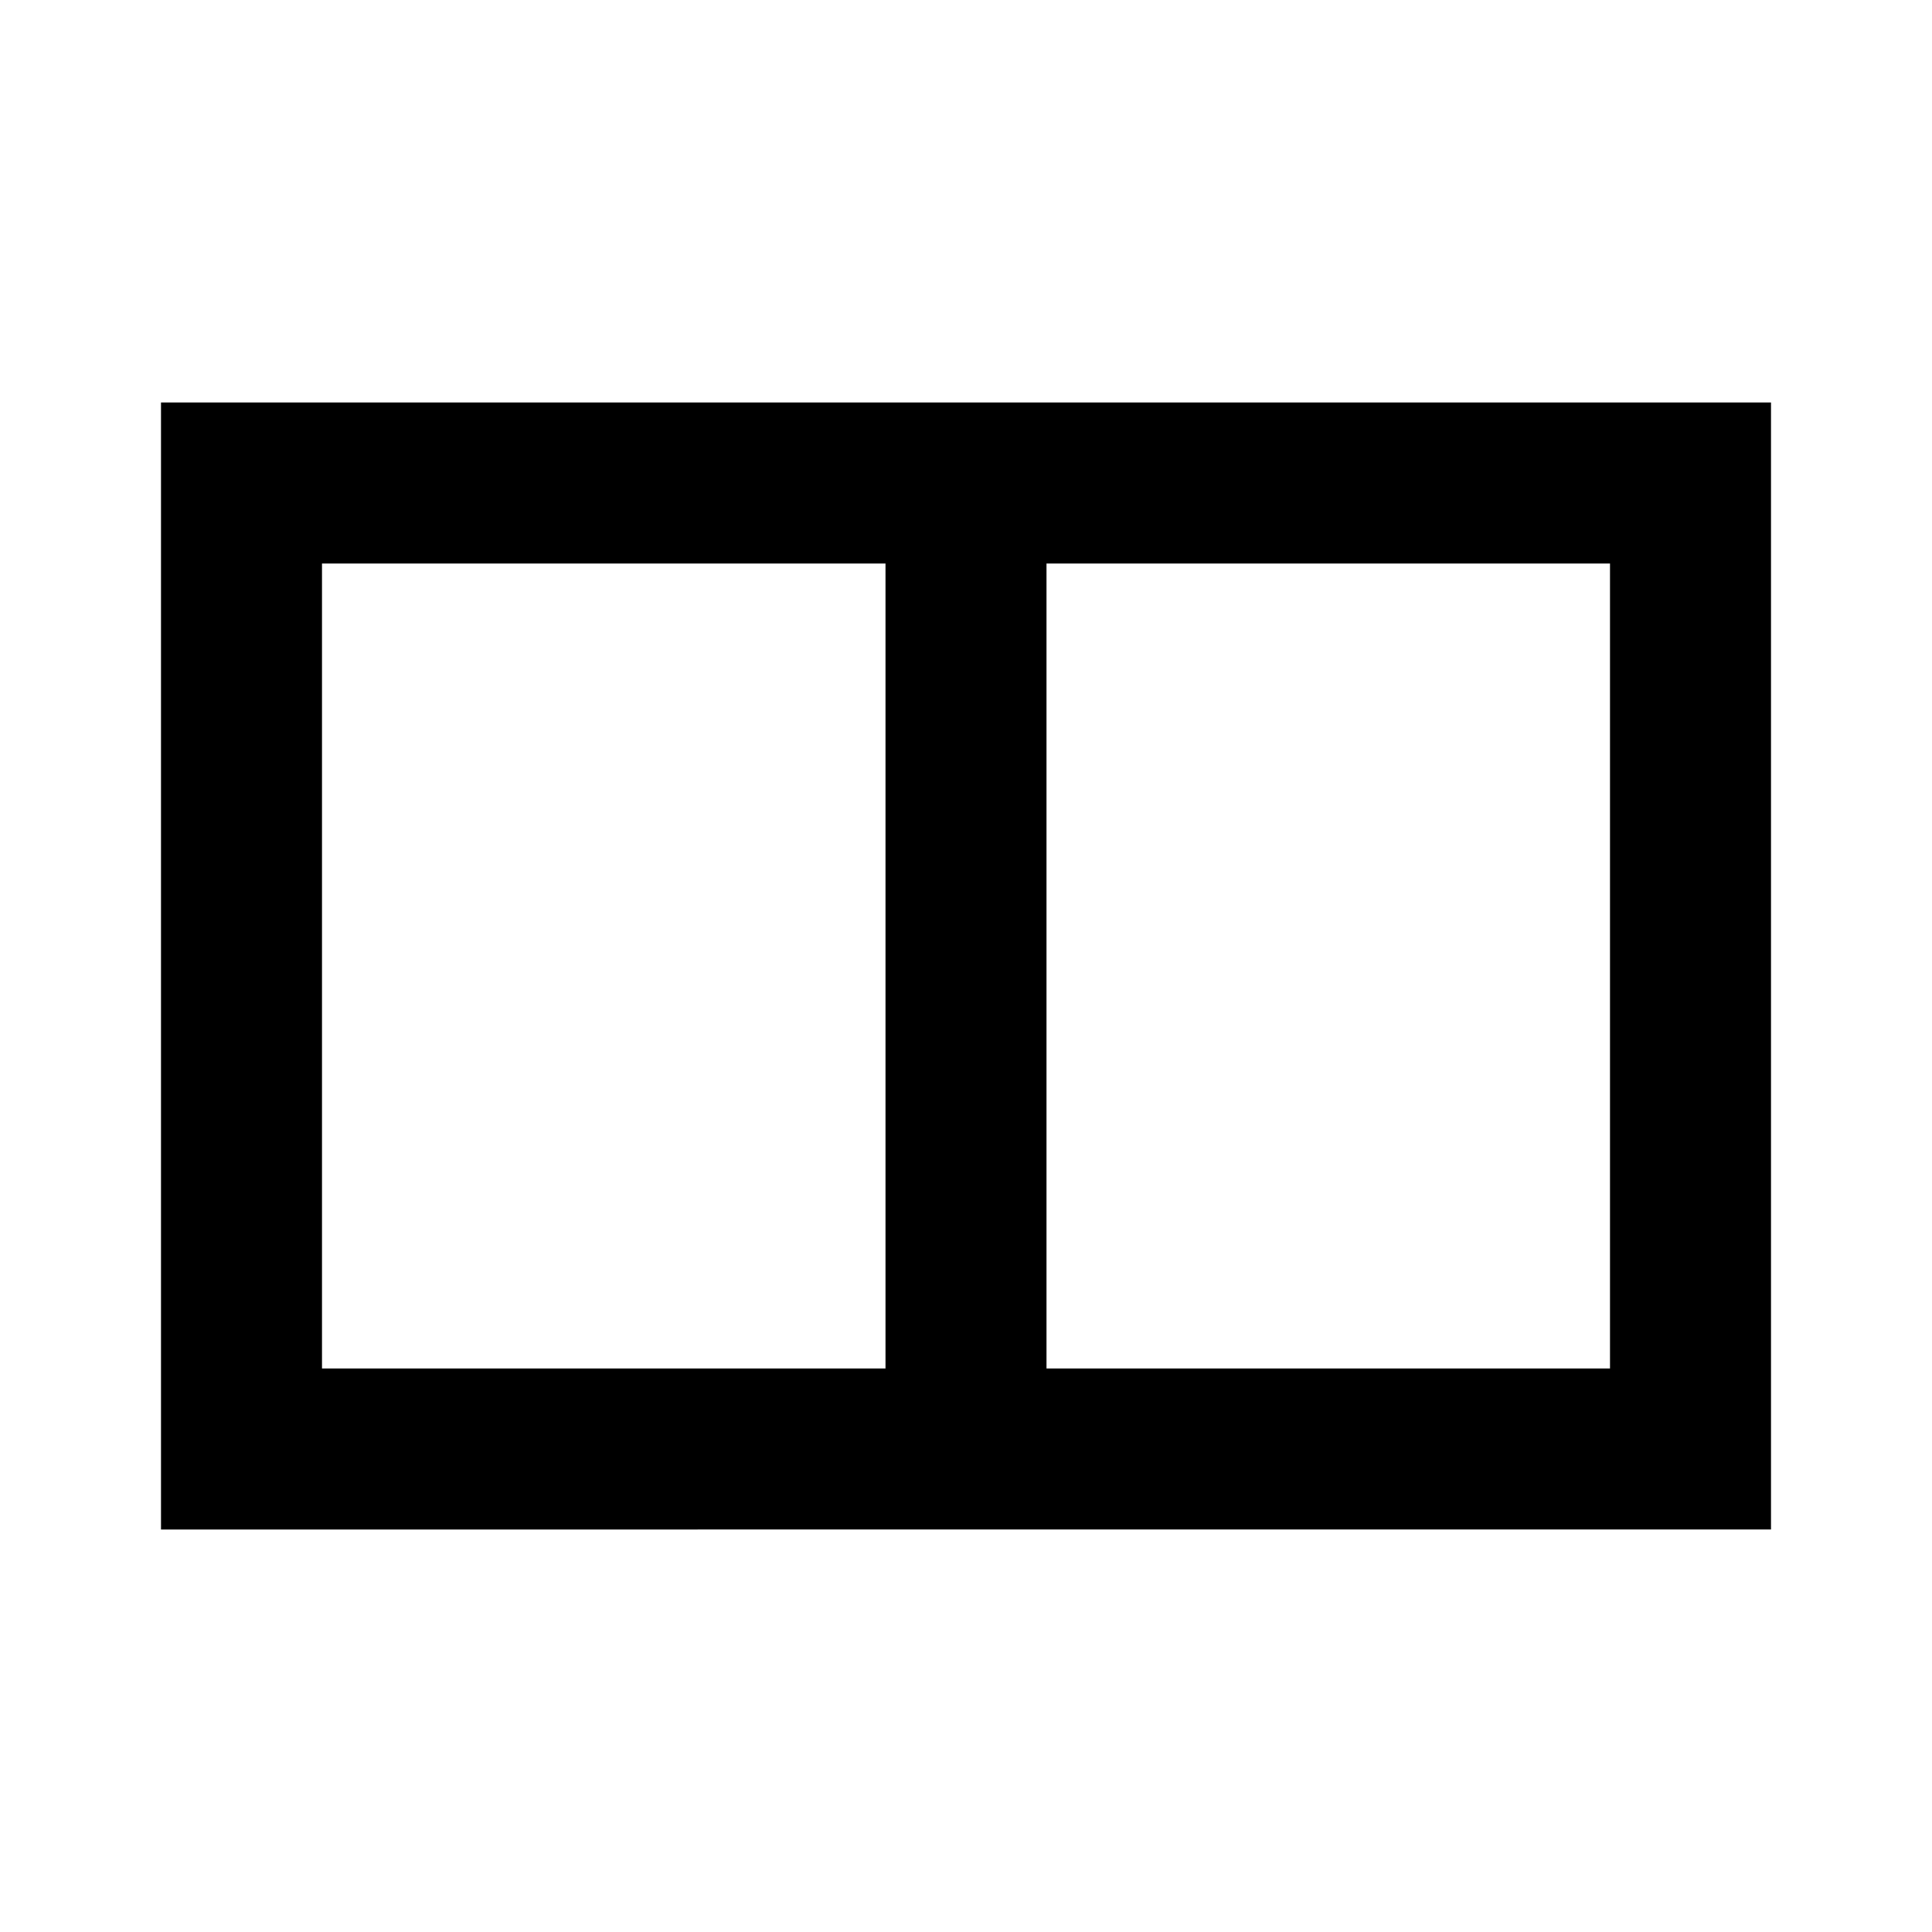 <?xml version="1.0" encoding="utf-8"?><!-- Uploaded to: SVG Repo, www.svgrepo.com, Generator: SVG Repo Mixer Tools -->
<svg width="800px" height="800px" viewBox="0 0 24 24" fill="none" xmlns="http://www.w3.org/2000/svg">
    <path d="M2 5h20v14H2V5zm2 2v10h7V7H4zm9 0v10h7V7h-7z" fill="#000000"/>
</svg>